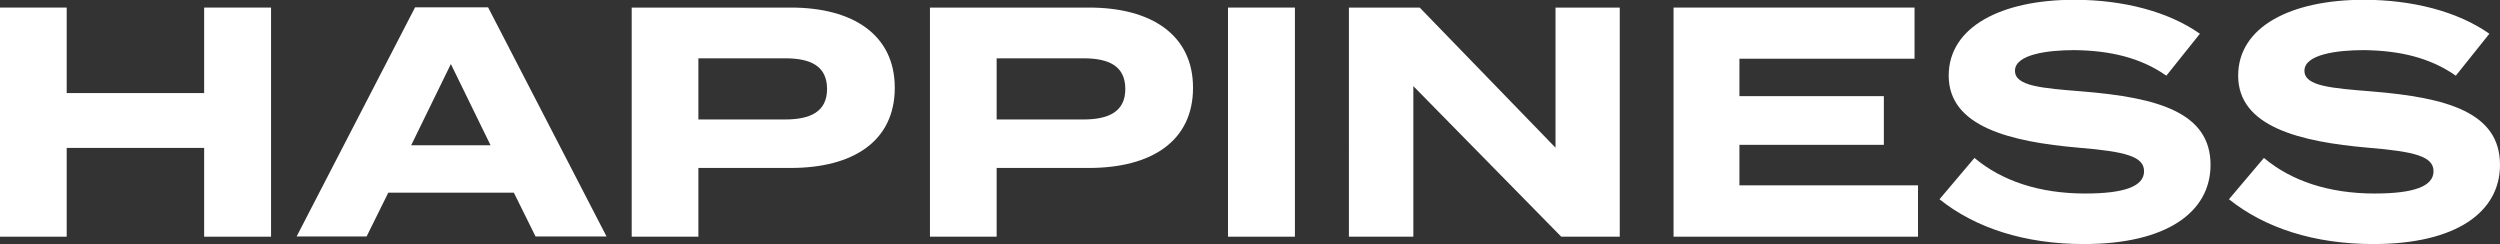 <?xml version="1.0" encoding="utf-8"?>
<!-- Generator: Adobe Illustrator 26.5.0, SVG Export Plug-In . SVG Version: 6.00 Build 0)  -->
<svg version="1.1" id="レイヤー_1" xmlns="http://www.w3.org/2000/svg" xmlns:xlink="http://www.w3.org/1999/xlink" x="0px"
	 y="0px" viewBox="0 0 1222.1 119.4" style="enable-background:new 0 0 1222.1 119.4;" xml:space="preserve">
<rect x="0" y="0" width="1222.1" height="119.4" fill="#333333" stroke="none"/>
<style type="text/css">
	.st0{enable-background:new    ;}
	.st1{fill:#FFFFFF;}
</style>
<g class="st0">
	<path class="st1" d="M132.5,3.7v112H99.8V72.3H32.6v43.4H0V3.7h32.6v41.8h67.2V3.7H132.5z"/>
	<path class="st1" d="M251.2,94.2h-61.4l-10.6,21.4H145l57.9-112h35.7l57.9,112h-34.7L251.2,94.2z M239.8,71l-19.4-39.7L201,71
		H239.8z"/>
	<path class="st1" d="M437.4,42.9c0,26.1-20.3,39.2-50.9,39.2h-45.1v33.6h-32.6V3.7h77.8C417.1,3.7,437.4,17.1,437.4,42.9z
		 M404.3,43.5c0-11.4-8.3-15-20.5-15h-42.4v29.9h42.4C396,58.4,404.3,54.7,404.3,43.5z"/>
	<path class="st1" d="M583.2,42.9c0,26.1-20.3,39.2-50.9,39.2h-45.1v33.6h-32.6V3.7h77.8C562.9,3.7,583.2,17.1,583.2,42.9z
		 M550.1,43.5c0-11.4-8.3-15-20.5-15h-42.4v29.9h42.4C541.8,58.4,550.1,54.7,550.1,43.5z"/>
	<path class="st1" d="M600.3,115.7V3.7H633v112H600.3z"/>
	<path class="st1" d="M791.8,3.7v112h-28.6l-72.3-73.6v73.6h-31.5V3.7h34.6l66.4,68.5V3.7H791.8z"/>
	<path class="st1" d="M937.6,90.7v25H818.1V3.7h117.8v25h-85.6V47h70.6v23.8h-70.6v19.8H937.6z"/>
	<path class="st1" d="M1080.6,80.6c0,23-21.3,38.7-61.9,38.7c-28.8,0-53-7.8-70.6-21.9l17.1-20.2c13.3,11.2,31.7,17.4,54.1,17.4
		c19.2,0,28.8-3.5,28.8-10.9c0-7.2-9-9.6-32-11.5c-33.3-2.9-63.5-10.2-63.5-35.2c0-24,25.9-37.1,61.4-37.1c24,0,46.1,5.8,61.4,16.6
		L1059,37c-12.5-8.8-27.5-12.3-45-12.5c-13.1,0-29,2.1-29,10.1c0,7.5,13,8.5,33,10.1C1054.7,47.7,1080.6,54.9,1080.6,80.6z"/>
	<path class="st1" d="M1222.1,80.6c0,23-21.3,38.7-61.9,38.7c-28.8,0-53-7.8-70.6-21.9l17.1-20.2c13.3,11.2,31.7,17.4,54.1,17.4
		c19.2,0,28.8-3.5,28.8-10.9c0-7.2-9-9.6-32-11.5c-33.3-2.9-63.5-10.2-63.5-35.2c0-24,25.9-37.1,61.4-37.1c24,0,46.1,5.8,61.4,16.6
		L1200.5,37c-12.5-8.8-27.5-12.3-45-12.5c-13.1,0-29,2.1-29,10.1c0,7.5,13,8.5,33,10.1C1196.2,47.7,1222.1,54.9,1222.1,80.6z"/>
</g>
</svg>
